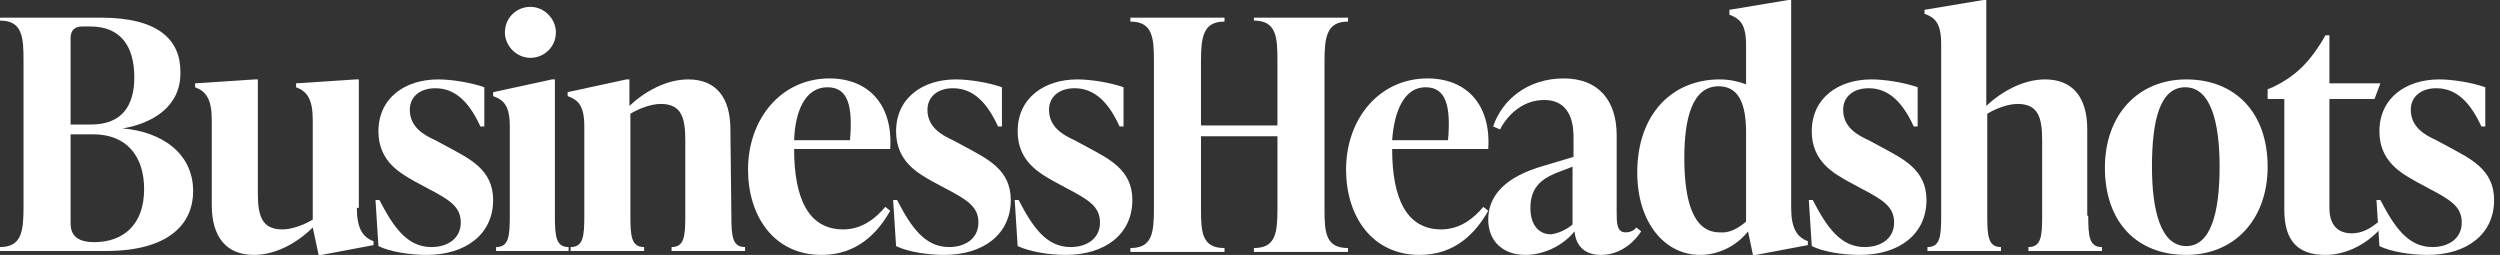 <?xml version="1.0" encoding="utf-8"?>
<!-- Generator: Adobe Illustrator 28.3.0, SVG Export Plug-In . SVG Version: 6.00 Build 0)  -->
<svg version="1.1" id="Layer_1" xmlns="http://www.w3.org/2000/svg" xmlns:xlink="http://www.w3.org/1999/xlink" x="0px" y="0px"
	 viewBox="0 0 255 26" style="enable-background:new 0 0 255 26;" xml:space="preserve">
<rect x="0" y="0" width="255" height="26" fill="#333333" stroke="none"/>
<style type="text/css">
	.st0{fill:#FFFFFF;}
</style>
<g>
	<path class="st0" d="M12.5,13.1c3.8,0.3,7.2,2.4,7.2,6.4c0,3.2-2.3,6.1-8.9,6.1H0v-0.4c2.2,0,2.4-1.6,2.4-4.1V6.2
		c0-2.4-0.1-4.1-2.4-4.1V1.8h10.3c5.9,0,8.1,2.3,8.1,5.5C18.5,10.9,15.5,12.6,12.5,13.1L12.5,13.1z M8.4,2.7c-0.8,0-1.2,0.4-1.2,1.2
		v8.8h2.1c3.2,0,4.4-2,4.4-4.8c0-3.2-1.4-5.2-4.5-5.2C9.2,2.7,8.4,2.7,8.4,2.7z M14.7,19.3c0-3.4-1.8-5.6-5.2-5.6H7.2v8.9
		c0,0.7,0,2.1,2.4,2.1C12.6,24.7,14.7,22.9,14.7,19.3z"/>
	<path class="st0" d="M36.4,21.2c0,2.1,0.6,3,1.7,3.4V25l-5.3,1h-0.3l-0.6-2.8c-1.6,1.6-3.8,2.8-6,2.8c-2.8,0-4.3-1.8-4.3-5.1v-8.7
		c0-2.1-0.6-2.9-1.7-3.3V8.5L26,8.1h0.3v11.6c0,2.3,0.4,3.7,2.5,3.7c0.9,0,2.1-0.4,3.1-1V12.2c0-2.1-0.6-2.9-1.7-3.3V8.5l6.1-0.4
		h0.3v13.1H36.4z"/>
	<path class="st0" d="M38.6,25.1l-0.3-4.7h0.4c1.4,2.7,2.8,4.8,5.3,4.8c1.7,0,3-0.9,3-2.5s-1.1-2.3-3.4-3.5l-1.3-0.7
		c-1.4-0.8-3.7-2-3.7-5.1c0-3.4,2.7-5.3,6.1-5.3c1.3,0,3.3,0.3,4.7,0.8v4H49C47.9,10.5,46.5,9,44.4,9c-1.6,0-2.6,0.9-2.6,2.2
		c0,1.8,1.5,2.6,2.6,3.1l1.3,0.7c2.2,1.2,4.6,2.3,4.6,5.4c0,3.5-2.8,5.6-6.8,5.6C41.9,26,39.8,25.7,38.6,25.1z"/>
	<path class="st0" d="M50.6,25.6v-0.4c1.3,0,1.4-1.1,1.4-3.2v-9.1c0-2.1-0.6-2.7-1.7-3.1V9.4l6-1.3h0.3V22c0,2.1,0.1,3.2,1.4,3.2
		v0.4H50.6z M51.5,3.3c0-1.4,1.1-2.6,2.6-2.6c1.4,0,2.6,1.2,2.6,2.6c0,1.5-1.2,2.6-2.6,2.6C52.7,5.9,51.5,4.7,51.5,3.3z"/>
	<path class="st0" d="M74.6,22c0,2.1,0.1,3.2,1.4,3.2v0.4h-7.5v-0.4c1.3,0,1.4-1.1,1.4-3.2v-7.7c0-2.3-0.4-3.7-2.5-3.7
		c-0.9,0-2.1,0.4-3.1,1V22c0,2.1,0.1,3.2,1.4,3.2v0.4h-7.5v-0.4c1.3,0,1.4-1.1,1.4-3.2v-9.1c0-2.1-0.6-2.7-1.7-3.1V9.4l6-1.3h0.3
		v2.7c1.6-1.5,3.8-2.7,6-2.7c2.8,0,4.3,1.8,4.3,5.1L74.6,22L74.6,22z"/>
	<path class="st0" d="M90.8,21.5c-1.3,2.3-3.4,4.5-7,4.5c-4.9,0-7.5-4-7.5-8.7c0-5.2,3.4-9.3,8.3-9.3c4.1,0,6.5,2.8,6.2,7.2H81
		c0,5.1,1.5,8.2,5,8.2c1.9,0,3.3-1.1,4.3-2.3L90.8,21.5z M81,14.3h5.7c0.3-3.5-0.2-5.4-2.3-5.4C82.1,8.9,81.1,11.4,81,14.3z"/>
	<path class="st0" d="M91.4,25.1l-0.3-4.7h0.4c1.4,2.7,2.8,4.8,5.3,4.8c1.7,0,3-0.9,3-2.5s-1.1-2.3-3.4-3.5l-1.3-0.7
		c-1.4-0.8-3.7-2-3.7-5.1c0-3.4,2.7-5.3,6.1-5.3c1.3,0,3.3,0.3,4.7,0.8v4h-0.4c-1.1-2.4-2.5-3.9-4.6-3.9c-1.6,0-2.6,0.9-2.6,2.2
		c0,1.8,1.5,2.6,2.6,3.1l1.3,0.7c2.2,1.2,4.6,2.3,4.6,5.4c0,3.5-2.8,5.6-6.8,5.6C94.7,26,92.6,25.7,91.4,25.1z"/>
	<path class="st0" d="M103.8,25.1l-0.3-4.7h0.4c1.4,2.7,2.8,4.8,5.3,4.8c1.7,0,3-0.9,3-2.5s-1.1-2.3-3.4-3.5l-1.3-0.7
		c-1.4-0.8-3.7-2-3.7-5.1c0-3.4,2.7-5.3,6.1-5.3c1.3,0,3.3,0.3,4.7,0.8v4h-0.4c-1.1-2.4-2.5-3.9-4.6-3.9c-1.6,0-2.6,0.9-2.6,2.2
		c0,1.8,1.5,2.6,2.6,3.1l1.3,0.7c2.2,1.2,4.6,2.3,4.6,5.4c0,3.5-2.8,5.6-6.8,5.6C107.1,26,105.1,25.7,103.8,25.1z"/>
	<path class="st0" d="M137.5,2.2c-2.2,0-2.4,1.6-2.4,4.1v15c0,2.4,0.1,4,2.4,4v0.4h-9.6v-0.4c2.2,0,2.4-1.5,2.4-4v-7.4h-7.8v7.4
		c0,2.4,0.1,4,2.4,4v0.4h-9.6v-0.4c2.2,0,2.4-1.5,2.4-4v-15c0-2.4-0.1-4.1-2.4-4.1V1.8h9.6v0.4c-2.2,0-2.4,1.6-2.4,4.1v6.5h7.8V6.2
		c0-2.4-0.1-4.1-2.4-4.1V1.8h9.6V2.2z"/>
	<path class="st0" d="M151.8,21.5c-1.3,2.3-3.4,4.5-7,4.5c-4.9,0-7.5-4-7.5-8.7c0-5.2,3.4-9.3,8.3-9.3c4.1,0,6.5,2.8,6.2,7.2H142
		c0,5.1,1.5,8.2,5,8.2c1.9,0,3.3-1.1,4.3-2.3L151.8,21.5z M142,14.3h5.7c0.3-3.5-0.2-5.4-2.3-5.4C143.2,8.9,142.2,11.4,142,14.3z"/>
	<path class="st0" d="M167.4,23.6c-0.5,0.8-1.9,2.4-4.1,2.4c-2,0-2.6-1.3-2.7-2.4c-1.2,1.5-3.2,2.4-5,2.4c-2.3,0-3.8-1.4-3.8-3.6
		c0-2.5,1.8-4.4,5.7-5.5l3-0.9v-1.9c0-0.9,0-3.9-3-3.9c-2,0-3.6,1.3-4.5,3l-0.7-0.3c0.9-2.7,3.5-4.9,7.2-4.9c3.5,0,5.4,2.2,5.4,5.8
		v7.8c0,1.1,0,2.1,0.9,2.1c0.5,0,0.9-0.2,1.1-0.5L167.4,23.6z M160.4,22.9V17l-1.3,0.5c-1.6,0.6-3,1.4-3,3.7c0,1.8,0.9,2.7,2.1,2.7
		C159,23.8,159.8,23.4,160.4,22.9z"/>
	<path class="st0" d="M182.7,21.2c0,2.1,0.6,3,1.7,3.4V25l-5.3,1h-0.3l-0.5-2.4c-1.1,1.4-2.9,2.4-4.9,2.4c-3.6,0-6.4-3.3-6.4-8.4
		c0-6,3.6-9.5,8.4-9.5c1,0,1.9,0.2,2.7,0.5v-4c0-2.1-0.6-2.7-1.7-3.1V1l6-1h0.3V21.2z M178.1,22.6v-9.1c0-3-0.8-4.7-2.8-4.7
		c-2.7,0-3.5,3.3-3.5,7.3c0,4.4,0.9,7.6,3.6,7.6C176.4,23.8,177.3,23.3,178.1,22.6z"/>
	<path class="st0" d="M184.8,25.1l-0.3-4.7h0.4c1.4,2.7,2.8,4.8,5.3,4.8c1.7,0,3-0.9,3-2.5s-1.1-2.3-3.4-3.5l-1.3-0.7
		c-1.4-0.8-3.7-2-3.7-5.1c0-3.4,2.7-5.3,6.1-5.3c1.3,0,3.3,0.3,4.7,0.8v4h-0.4c-1.1-2.4-2.5-3.9-4.6-3.9c-1.6,0-2.6,0.9-2.6,2.2
		c0,1.8,1.5,2.6,2.6,3.1l1.3,0.7c2.2,1.2,4.6,2.3,4.6,5.4c0,3.5-2.8,5.6-6.8,5.6C188,26,186,25.7,184.8,25.1z"/>
	<path class="st0" d="M213,22c0,2.1,0.1,3.2,1.4,3.2v0.4h-7.5v-0.4c1.3,0,1.4-1.1,1.4-3.2v-7.7c0-2.3-0.4-3.7-2.5-3.7
		c-0.9,0-2.1,0.4-3.1,1V22c0,2.1,0.1,3.2,1.4,3.2v0.4h-7.5v-0.4c1.3,0,1.4-1.1,1.4-3.2V4.5c0-2.1-0.6-2.7-1.7-3.1V1l6-1h0.3v10.8
		c1.6-1.5,3.8-2.7,6-2.7c2.8,0,4.3,1.8,4.3,5.1V22H213z"/>
	<path class="st0" d="M214.7,17.1c0-5.4,3.4-9,8.3-9c5,0,8.3,3.4,8.3,8.9c0,5.4-3.4,9-8.3,9C217.9,26,214.7,22.6,214.7,17.1z
		 M226.4,17c0-4.5-0.9-8.1-3.5-8.1s-3.4,3.4-3.4,8.1c0,4.5,0.9,8.1,3.5,8.1C225.5,25.1,226.4,21.7,226.4,17z"/>
	<path class="st0" d="M243,23.1c-1.5,1.8-3.7,2.9-5.8,2.9c-2.7,0-4.2-1.3-4.2-4.6V10.1h-1.7v-1l0.5-0.2c2.3-1.1,3.8-2.5,5.4-5.3h0.4
		v4.9h5.2l-0.6,1.6h-4.6v11.1c0,1.7,0.8,2.6,2.3,2.6c1,0,1.9-0.5,2.6-1.1L243,23.1z"/>
	<path class="st0" d="M242.7,25.1l-0.3-4.7h0.4c1.4,2.7,2.8,4.8,5.3,4.8c1.7,0,3-0.9,3-2.5s-1.1-2.3-3.4-3.5l-1.3-0.7
		c-1.4-0.8-3.7-2-3.7-5.1c0-3.4,2.7-5.3,6.1-5.3c1.3,0,3.3,0.3,4.7,0.8v4h-0.4c-1.1-2.4-2.5-3.9-4.6-3.9c-1.6,0-2.6,0.9-2.6,2.2
		c0,1.8,1.5,2.6,2.6,3.1l1.3,0.7c2.2,1.2,4.6,2.3,4.6,5.4c0,3.5-2.8,5.6-6.8,5.6C246,26,243.9,25.7,242.7,25.1z"/>
</g>
</svg>

